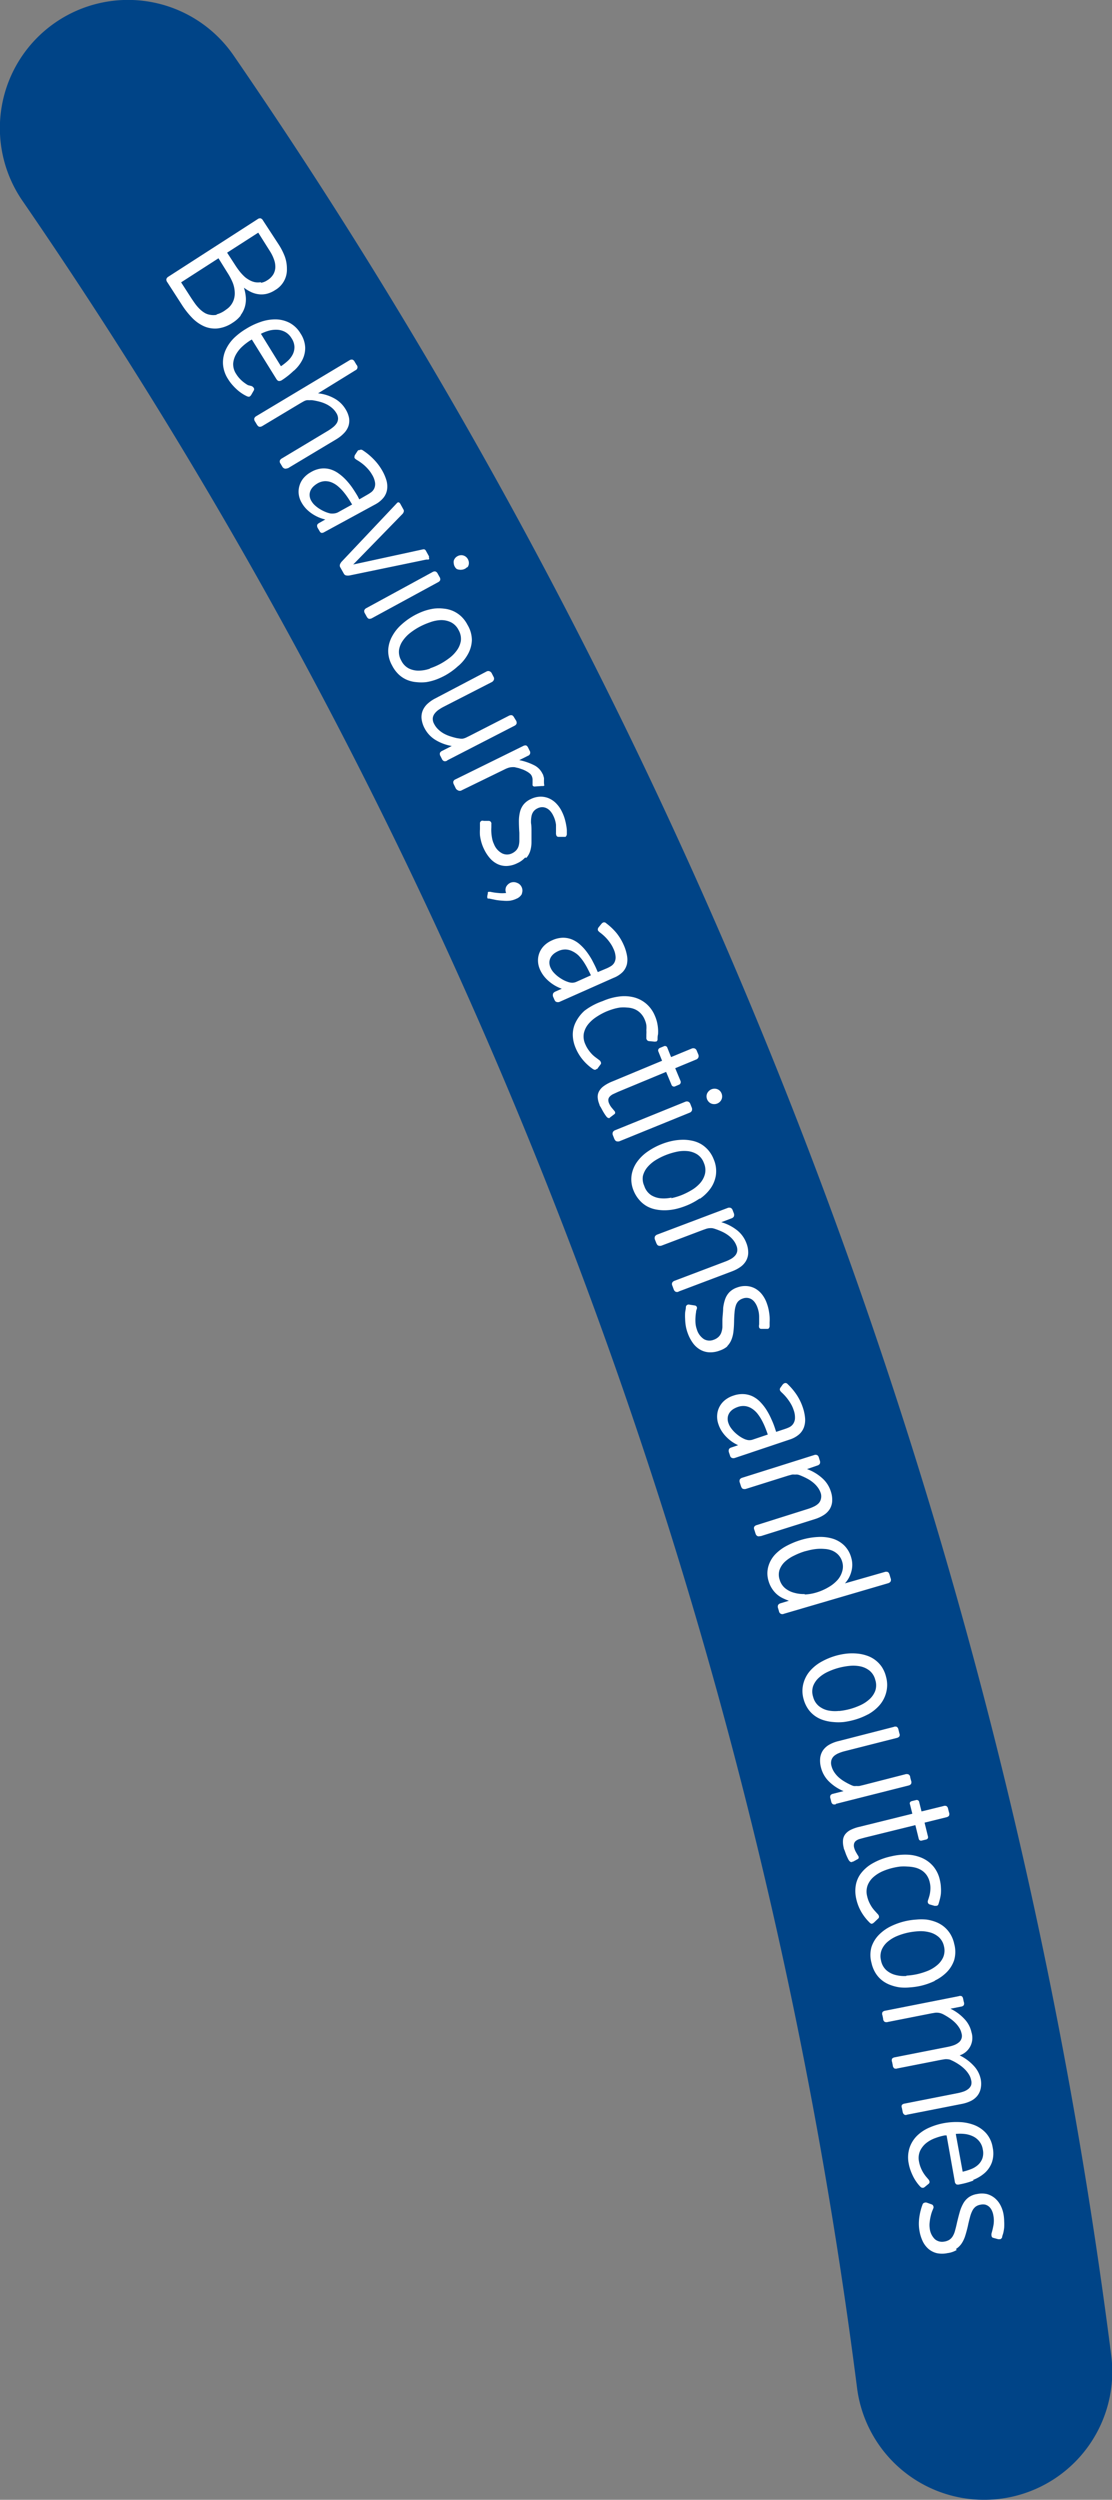 <svg xmlns="http://www.w3.org/2000/svg" viewBox="0 0 121.08 272.07"><rect x="0" y="0" width="121.08" height="272.07" fill="#808080" stroke="none"/><defs><style>.cls-1{fill:#004487;}.cls-2{fill:#fff;}</style></defs><title>text-bar3</title><g id="Layer_2" data-name="Layer 2"><g id="Layer_2-2" data-name="Layer 2"><path class="cls-1" d="M107.13,272.07a13.94,13.94,0,0,1-13.81-12.18,540.84,540.84,0,0,0-90.85-238A13.93,13.93,0,1,1,25.41,6,568.81,568.81,0,0,1,121,256.38a13.95,13.95,0,0,1-13.84,15.69Z"/><path class="cls-2" d="M104.09,244.77a2.1,2.1,0,0,0,.63-.62,3.31,3.31,0,0,0,.39-.85q.15-.48.27-1c.08-.38.16-.71.24-1a3.26,3.26,0,0,1,.26-.7,1.28,1.28,0,0,1,.36-.44,1.21,1.21,0,0,1,.53-.21,1.13,1.13,0,0,1,.53,0,1.07,1.07,0,0,1,.42.24,1.33,1.33,0,0,1,.29.42,2.13,2.13,0,0,1,.16.55,3,3,0,0,1,0,1.05q-.09.47-.2.84a.69.69,0,0,0,0,.32.23.23,0,0,0,.18.19l.55.15.11,0h.09a.26.26,0,0,0,.12-.07.38.38,0,0,0,.1-.15c0-.12.07-.27.12-.45a5.07,5.07,0,0,0,.1-.59,6.51,6.51,0,0,0,0-.69,4.84,4.84,0,0,0-.07-.76,3.41,3.41,0,0,0-.34-1,2.53,2.53,0,0,0-.62-.77,2.25,2.25,0,0,0-.86-.44,2.5,2.5,0,0,0-1.06,0,2.13,2.13,0,0,0-.89.34,2.1,2.1,0,0,0-.6.66,4.28,4.28,0,0,0-.41,1q-.16.56-.32,1.26c-.06.29-.13.54-.19.76a2.23,2.23,0,0,1-.24.57,1.23,1.23,0,0,1-.37.39,1.47,1.47,0,0,1-.57.2,1.21,1.21,0,0,1-1-.26,1.92,1.92,0,0,1-.57-1.2,2.51,2.51,0,0,1,0-.68,5,5,0,0,1,.11-.64,4.1,4.1,0,0,1,.15-.51l.13-.32a.33.33,0,0,0,0-.27.29.29,0,0,0-.2-.18l-.5-.18a.38.38,0,0,0-.24,0,.3.3,0,0,0-.24.24q-.1.25-.18.56a5.92,5.92,0,0,0-.14.66,5.52,5.52,0,0,0-.07.75,4.41,4.41,0,0,0,.06.81,4.31,4.31,0,0,0,.34,1.14,2.58,2.58,0,0,0,.62.85,2.19,2.19,0,0,0,.91.48,2.81,2.81,0,0,0,1.19,0,2.53,2.53,0,0,0,1-.34m-.1-12.63a4.45,4.45,0,0,1,.94,0,2.86,2.86,0,0,1,.89.24,2,2,0,0,1,.71.54,1.86,1.86,0,0,1,.4.9,1.81,1.81,0,0,1-.05,1,1.77,1.77,0,0,1-.47.69,2.43,2.43,0,0,1-.76.46,6.18,6.18,0,0,1-.91.28Zm1.89,5a4.07,4.07,0,0,0,1.26-.75,2.87,2.87,0,0,0,.78-1.15,3,3,0,0,0,.09-1.61,3.06,3.06,0,0,0-.71-1.56,3.4,3.4,0,0,0-1.28-.89,4.92,4.92,0,0,0-1.61-.33,7.62,7.62,0,0,0-1.69.11,7.18,7.18,0,0,0-1.61.49,4.4,4.4,0,0,0-1.33.88,3.35,3.35,0,0,0-.82,1.31,3.42,3.42,0,0,0-.09,1.75,4.44,4.44,0,0,0,.2.73,6.4,6.4,0,0,0,.29.67,4.67,4.67,0,0,0,.35.58,4.31,4.31,0,0,0,.37.46c.12.13.21.18.29.17l.1,0,.11-.06.44-.36a.26.26,0,0,0,.11-.26.57.57,0,0,0-.15-.27l-.24-.28a4.3,4.3,0,0,1-.29-.41,3.57,3.57,0,0,1-.27-.54,3.22,3.22,0,0,1-.19-.65,1.93,1.93,0,0,1,.12-1.2,2.43,2.43,0,0,1,.68-.85,3.5,3.5,0,0,1,1-.54,6.1,6.1,0,0,1,1-.28l.2,0,.89,5a.42.42,0,0,0,.18.33.54.54,0,0,0,.34,0,8.47,8.47,0,0,0,1.52-.42m-7.42-7.13,6.11-1.2a4,4,0,0,0,1-.32,2.11,2.11,0,0,0,.71-.55,1.87,1.87,0,0,0,.38-.8,2.59,2.59,0,0,0,0-1.06,3,3,0,0,0-.74-1.41,5.09,5.09,0,0,0-1.55-1.15,2,2,0,0,0,1.29-2.51,3,3,0,0,0-.74-1.42,5.07,5.07,0,0,0-1.55-1.15l1.17-.23a.45.45,0,0,0,.28-.15.46.46,0,0,0,0-.37l-.07-.33a.43.43,0,0,0-.15-.28.45.45,0,0,0-.34,0l-8,1.58a.48.48,0,0,0-.29.15.44.44,0,0,0,0,.37l.07.35c0,.19.1.3.19.35a.54.54,0,0,0,.34,0l4.71-.93.42-.07a1.43,1.43,0,0,1,.33,0,1.47,1.47,0,0,1,.29.06,1.89,1.89,0,0,1,.32.14,6.8,6.8,0,0,1,.67.41,4.2,4.2,0,0,1,.58.48,3.15,3.15,0,0,1,.44.55,1.84,1.84,0,0,1,.25.62.91.91,0,0,1-.34,1,1.88,1.88,0,0,1-.52.28,4.6,4.6,0,0,1-.67.18l-5.74,1.13a.51.51,0,0,0-.29.14.45.45,0,0,0,0,.38l.07.36a.45.45,0,0,0,.17.33.49.49,0,0,0,.33,0l4.73-.93.42-.07a1.63,1.63,0,0,1,.33,0,1.19,1.19,0,0,1,.29.06l.32.15a6.07,6.07,0,0,1,.67.4,4.19,4.19,0,0,1,.58.48,3.07,3.07,0,0,1,.44.55,1.82,1.82,0,0,1,.25.62,1,1,0,0,1,0,.57,1,1,0,0,1-.31.41,1.8,1.8,0,0,1-.52.28,4.74,4.74,0,0,1-.68.18l-5.74,1.13a.48.48,0,0,0-.29.15.37.37,0,0,0,0,.31l.09.45a.46.46,0,0,0,.15.27.38.38,0,0,0,.33.05m-.08-15.12a3.75,3.75,0,0,1-1.18-.11,2.4,2.4,0,0,1-1-.52,1.9,1.9,0,0,1-.58-1.06,1.87,1.87,0,0,1,.08-1.18,2.37,2.37,0,0,1,.67-.88,3.86,3.86,0,0,1,1-.6,7.16,7.16,0,0,1,1.14-.36,7.59,7.59,0,0,1,1.19-.16,3.81,3.81,0,0,1,1.19.11,2.42,2.42,0,0,1,1,.51,1.87,1.87,0,0,1,.58,1,1.9,1.9,0,0,1-.08,1.21,2.4,2.4,0,0,1-.68.88,3.86,3.86,0,0,1-1,.6,7.67,7.67,0,0,1-1.15.36,7.4,7.4,0,0,1-1.17.16m3.07.55a4.68,4.68,0,0,0,1.32-.93,3.39,3.39,0,0,0,.81-1.33,3.26,3.26,0,0,0,0-1.74,3.41,3.41,0,0,0-.43-1.09,3.19,3.19,0,0,0-.69-.79,3.25,3.25,0,0,0-.89-.51,4.5,4.5,0,0,0-1-.26,6.05,6.05,0,0,0-1.12,0,7.34,7.34,0,0,0-2.75.72,4.7,4.7,0,0,0-1.33.95,3.41,3.41,0,0,0-.8,1.32,3.2,3.2,0,0,0,0,1.71,3.56,3.56,0,0,0,.45,1.13,3.06,3.06,0,0,0,.72.8,3.31,3.31,0,0,0,.92.5,4.8,4.8,0,0,0,1,.25,5.79,5.79,0,0,0,1.11,0,7.83,7.83,0,0,0,1.12-.16,7.27,7.27,0,0,0,1.58-.55m-6.66-6.33a.4.4,0,0,0,.12-.1l.39-.37a.24.24,0,0,0,.07-.2.44.44,0,0,0-.13-.26l-.3-.33a3.59,3.59,0,0,1-.33-.41,4.1,4.1,0,0,1-.3-.53,3.23,3.23,0,0,1-.23-.68,2,2,0,0,1,.06-1.21,2.35,2.35,0,0,1,.65-.9,3.89,3.89,0,0,1,1-.62,6.86,6.86,0,0,1,1.14-.37,7.28,7.28,0,0,1,.74-.13,5.34,5.34,0,0,1,.8,0,4,4,0,0,1,.79.1,2.41,2.41,0,0,1,.72.29,2,2,0,0,1,.57.53,2.19,2.19,0,0,1,.35.82,2.5,2.5,0,0,1,.07.62,3.43,3.43,0,0,1-.05.54,3.39,3.39,0,0,1-.11.45l-.11.34a.36.36,0,0,0,0,.26.31.31,0,0,0,.18.17l.52.15a.31.31,0,0,0,.15,0l.11,0a.26.26,0,0,0,.11-.06.26.26,0,0,0,.08-.14q.08-.25.15-.53a4,4,0,0,0,.11-.6,4.7,4.7,0,0,0,0-.68,4.14,4.14,0,0,0-.11-.78,3.47,3.47,0,0,0-.69-1.47,3.37,3.37,0,0,0-1.2-.92,4.34,4.34,0,0,0-1.57-.38,6.42,6.42,0,0,0-1.81.17,7.1,7.1,0,0,0-2.11.8,4.14,4.14,0,0,0-1.26,1.12,3,3,0,0,0-.53,1.32,3.8,3.8,0,0,0,.06,1.38,5,5,0,0,0,.59,1.5,5.48,5.48,0,0,0,.84,1.07c.11.12.21.17.29.15l.14-.06m-2.27-6.7.08,0,.49-.27a.18.18,0,0,0,.11-.16.29.29,0,0,0-.06-.2c-.08-.12-.16-.26-.25-.42a2,2,0,0,1-.19-.48.84.84,0,0,1,0-.44.59.59,0,0,1,.2-.29,1.24,1.24,0,0,1,.4-.2l.55-.15,5.52-1.36.36,1.46a.31.31,0,0,0,.14.21.31.31,0,0,0,.24,0l.42-.1a.3.3,0,0,0,.2-.14.34.34,0,0,0,0-.24l-.36-1.46,2.39-.59a.46.46,0,0,0,.27-.16.45.45,0,0,0,0-.37l-.1-.4a.43.43,0,0,0-.17-.28.45.45,0,0,0-.35,0l-2.37.58-.25-1a.27.27,0,0,0-.37-.23l-.41.1a.37.37,0,0,0-.22.13.29.29,0,0,0,0,.25l.25,1-5.74,1.42a4.16,4.16,0,0,0-1,.35,1.7,1.7,0,0,0-.58.48,1.23,1.23,0,0,0-.23.63,2.38,2.38,0,0,0,.07.78c0,.11.06.22.11.35l.14.39c.05.13.11.26.17.39s.11.23.17.31.17.18.25.16l.09,0M91,196.33l7.92-2a.49.49,0,0,0,.28-.17.44.44,0,0,0,0-.37l-.09-.34c0-.19-.12-.3-.21-.34a.54.54,0,0,0-.34,0L94,194.28l-.43.1a1.64,1.64,0,0,1-.33,0,1.11,1.11,0,0,1-.3,0,2.15,2.15,0,0,1-.33-.13,7.27,7.27,0,0,1-.69-.37,4,4,0,0,1-.61-.45,3,3,0,0,1-.48-.56,2.2,2.2,0,0,1-.3-.69,1.15,1.15,0,0,1,0-.62,1,1,0,0,1,.28-.44,1.85,1.85,0,0,1,.51-.31,4.44,4.44,0,0,1,.66-.22l5.67-1.44a.49.49,0,0,0,.28-.17.37.37,0,0,0,0-.32l-.11-.45a.46.46,0,0,0-.16-.26.39.39,0,0,0-.34,0l-6,1.54a3.86,3.86,0,0,0-1,.38,2.12,2.12,0,0,0-.68.59,1.85,1.85,0,0,0-.33.84,2.86,2.86,0,0,0,.09,1.1,3.23,3.23,0,0,0,.84,1.47,5,5,0,0,0,1.61,1.07l-1.15.29a.45.45,0,0,0-.27.16.46.46,0,0,0,0,.37l.08.33a.43.43,0,0,0,.17.27.44.44,0,0,0,.34,0m.33-10.15a3.81,3.81,0,0,1-1.18-.05,2.41,2.41,0,0,1-1-.47,1.9,1.9,0,0,1-.63-1,1.86,1.86,0,0,1,0-1.19,2.37,2.37,0,0,1,.63-.91,3.87,3.87,0,0,1,1-.65,7.13,7.13,0,0,1,1.12-.41,7.49,7.49,0,0,1,1.19-.22,3.84,3.84,0,0,1,1.19.05,2.41,2.41,0,0,1,1,.46,1.87,1.87,0,0,1,.63,1,1.9,1.9,0,0,1,0,1.21,2.4,2.4,0,0,1-.64.92,3.86,3.86,0,0,1-1,.65,7.67,7.67,0,0,1-1.13.41,7.48,7.48,0,0,1-1.16.21m3.09.4a4.66,4.66,0,0,0,1.28-1,3.4,3.4,0,0,0,.74-1.37,3.25,3.25,0,0,0,0-1.74A3.42,3.42,0,0,0,96,181.4a3.18,3.18,0,0,0-1.65-1.22,4.48,4.48,0,0,0-1-.21,6,6,0,0,0-1.12,0,7.45,7.45,0,0,0-1.13.21,7.36,7.36,0,0,0-1.59.64,4.66,4.66,0,0,0-1.28,1,3.41,3.41,0,0,0-.74,1.36,3.2,3.2,0,0,0,0,1.71,3.54,3.54,0,0,0,.5,1.11,3.06,3.06,0,0,0,.75.76,3.32,3.32,0,0,0,.94.46,4.75,4.75,0,0,0,1.06.2,5.68,5.68,0,0,0,1.11,0,7.91,7.91,0,0,0,1.11-.22,7.24,7.24,0,0,0,1.56-.62m-6.87-13.09a3.74,3.74,0,0,1-1.18-.14,2.55,2.55,0,0,1-1-.51,1.87,1.87,0,0,1-.58-.92,1.69,1.69,0,0,1,0-1.09,2.26,2.26,0,0,1,.59-.87,4.07,4.07,0,0,1,1-.66,7.26,7.26,0,0,1,1.15-.46l.56-.14a6.42,6.42,0,0,1,.75-.12,4.88,4.88,0,0,1,.83,0,2.6,2.6,0,0,1,.81.17,2,2,0,0,1,.68.45,1.85,1.85,0,0,1,.45.8,1.78,1.78,0,0,1,0,1,2.39,2.39,0,0,1-.49.93,3.91,3.91,0,0,1-1,.81,5.82,5.82,0,0,1-1.39.6,5,5,0,0,1-1.24.2m9.09-1.22a.5.5,0,0,0,.29-.19.44.44,0,0,0,0-.37l-.1-.34c-.05-.18-.12-.29-.21-.33a.48.48,0,0,0-.33,0L92,172.33a3.31,3.31,0,0,0,.4-.55,3,3,0,0,0,.28-.67,2.88,2.88,0,0,0,.12-.76,2.77,2.77,0,0,0-.12-.84,2.94,2.94,0,0,0-.77-1.32,3.12,3.12,0,0,0-1.25-.73,4.69,4.69,0,0,0-1.61-.18,7.71,7.71,0,0,0-1.83.32,8.72,8.72,0,0,0-1.5.61,4.87,4.87,0,0,0-1.28.93,3.17,3.17,0,0,0-.76,1.28,2.79,2.79,0,0,0,0,1.64,3.13,3.13,0,0,0,.38.84,3,3,0,0,0,.52.61,2.8,2.8,0,0,0,.63.42,6.69,6.69,0,0,0,.69.29l-.89.27a.49.49,0,0,0-.28.18.48.48,0,0,0,0,.39l.09.31a.37.37,0,0,0,.53.27Zm-13.88-5.12,5.94-1.87a3.93,3.93,0,0,0,.94-.43,2.11,2.11,0,0,0,.65-.63,1.87,1.87,0,0,0,.28-.85,2.82,2.82,0,0,0-.15-1.11,3.21,3.21,0,0,0-.92-1.42,5,5,0,0,0-1.67-1L89,159.5a.45.45,0,0,0,.26-.18.46.46,0,0,0,0-.37l-.1-.32a.43.43,0,0,0-.18-.26.45.45,0,0,0-.35,0l-7.8,2.46a.48.48,0,0,0-.27.18.44.44,0,0,0,0,.37l.11.34c.06.18.13.29.23.32a.54.54,0,0,0,.34,0l4.58-1.44.41-.11a1.43,1.43,0,0,1,.33,0,1.5,1.5,0,0,1,.3,0,1.91,1.91,0,0,1,.33.11,7.38,7.38,0,0,1,.71.33,3.79,3.79,0,0,1,.63.42,2.9,2.9,0,0,1,.51.53,2.2,2.2,0,0,1,.34.67,1.16,1.16,0,0,1,0,.61,1,1,0,0,1-.25.46,1.79,1.79,0,0,1-.49.34,4.75,4.75,0,0,1-.65.26l-5.58,1.76a.49.49,0,0,0-.28.18.37.37,0,0,0,0,.32l.14.44a.46.46,0,0,0,.18.25.38.38,0,0,0,.34,0M82,156.67a1.17,1.17,0,0,1-.52.07,1.63,1.63,0,0,1-.44-.13,3.2,3.2,0,0,1-.5-.28,4.2,4.2,0,0,1-.51-.41,3.52,3.52,0,0,1-.43-.49,1.94,1.94,0,0,1-.28-.53,1.33,1.33,0,0,1-.06-.75,1.22,1.22,0,0,1,.27-.52,1.52,1.52,0,0,1,.42-.33,2.64,2.64,0,0,1,.38-.17,1.77,1.77,0,0,1,.85-.09,1.79,1.79,0,0,1,.71.28,2.54,2.54,0,0,1,.59.54,5,5,0,0,1,.47.72,7.72,7.72,0,0,1,.37.79c.11.27.2.52.28.76Zm4,0a2.89,2.89,0,0,0,1-.55,1.89,1.89,0,0,0,.54-.79,2.4,2.4,0,0,0,.12-1,4.94,4.94,0,0,0-.25-1.16,5.88,5.88,0,0,0-.65-1.34,6.73,6.73,0,0,0-1-1.19.3.3,0,0,0-.31-.11l-.11.05-.11.1L85,151a.33.33,0,0,0-.08.15.28.28,0,0,0,0,.14.41.41,0,0,0,.07.13l.1.11q.19.17.38.38a4.78,4.78,0,0,1,.37.46,4.83,4.83,0,0,1,.33.52,3.36,3.36,0,0,1,.24.56,2.33,2.33,0,0,1,.15.95,1.18,1.18,0,0,1-.21.59,1.09,1.09,0,0,1-.4.34,3.85,3.85,0,0,1-.44.18l-1,.33-.11-.34c-.11-.34-.24-.68-.39-1a7.73,7.73,0,0,0-.52-1,5.21,5.21,0,0,0-.65-.85A3,3,0,0,0,82,152a2.56,2.56,0,0,0-1-.27,2.93,2.93,0,0,0-1.16.17,2.84,2.84,0,0,0-.91.49,2.31,2.31,0,0,0-.59.72,2.26,2.26,0,0,0-.25.88,2.45,2.45,0,0,0,.13,1,3.32,3.32,0,0,0,.37.78,3.91,3.91,0,0,0,.53.65,4.26,4.26,0,0,0,.61.51,4.36,4.36,0,0,0,.64.36l-.71.24c-.16.05-.26.12-.29.21a.51.51,0,0,0,0,.33l.12.35a.36.36,0,0,0,.21.26.5.5,0,0,0,.31,0Zm-6.87-10.11a2.09,2.09,0,0,0,.5-.72,3.33,3.33,0,0,0,.23-.91q.06-.5.07-1.07t.05-1a3.22,3.22,0,0,1,.13-.74,1.26,1.26,0,0,1,.27-.49,1.22,1.22,0,0,1,.49-.3,1.14,1.14,0,0,1,.53-.07,1.08,1.08,0,0,1,.45.16,1.32,1.32,0,0,1,.36.36,2.13,2.13,0,0,1,.26.51,3,3,0,0,1,.19,1q0,.48,0,.86a.68.68,0,0,0,0,.33.23.23,0,0,0,.21.15l.57,0h.11l.08,0a.27.27,0,0,0,.1-.09.39.39,0,0,0,.07-.17c0-.13,0-.28,0-.46a4.91,4.91,0,0,0,0-.6,6.3,6.3,0,0,0-.09-.68,4.67,4.67,0,0,0-.2-.74,3.38,3.38,0,0,0-.53-1,2.49,2.49,0,0,0-.75-.65,2.24,2.24,0,0,0-.93-.27,2.5,2.5,0,0,0-1.05.16,2.15,2.15,0,0,0-.82.5,2.09,2.09,0,0,0-.47.76,4.28,4.28,0,0,0-.22,1c0,.39-.07.82-.08,1.29q0,.44,0,.78a2.27,2.27,0,0,1-.13.6,1.23,1.23,0,0,1-.3.45,1.47,1.47,0,0,1-.53.31,1.21,1.21,0,0,1-1.05-.07,1.92,1.92,0,0,1-.78-1.08,2.54,2.54,0,0,1-.14-.67,4.86,4.86,0,0,1,0-.65,3.9,3.9,0,0,1,.06-.53c0-.15.05-.26.07-.33a.32.32,0,0,0,0-.27.29.29,0,0,0-.23-.14l-.52-.08a.37.37,0,0,0-.24,0,.3.3,0,0,0-.19.28c0,.18-.06.38-.08.59a5.74,5.74,0,0,0,0,.68,5.53,5.53,0,0,0,.07.75,4.46,4.46,0,0,0,.21.79,4.33,4.33,0,0,0,.55,1.06,2.56,2.56,0,0,0,.77.72,2.2,2.2,0,0,0,1,.31,2.83,2.83,0,0,0,1.17-.19,2.52,2.52,0,0,0,.89-.51m-5.38-5.91,5.82-2.2a3.94,3.94,0,0,0,.92-.48,2.11,2.11,0,0,0,.61-.66,1.87,1.87,0,0,0,.24-.86,2.82,2.82,0,0,0-.21-1.1,3.21,3.21,0,0,0-1-1.37,5,5,0,0,0-1.72-.88l1.11-.42a.45.45,0,0,0,.25-.19.47.47,0,0,0,0-.37l-.12-.31a.43.43,0,0,0-.2-.26.44.44,0,0,0-.35,0l-7.65,2.89a.49.49,0,0,0-.26.2.44.44,0,0,0,0,.37l.13.33c.07.18.15.28.24.31a.54.54,0,0,0,.34,0l4.49-1.7.4-.14a1.48,1.48,0,0,1,.33-.06,1.44,1.44,0,0,1,.3,0,1.87,1.87,0,0,1,.34.09,7.37,7.37,0,0,1,.73.29,3.9,3.9,0,0,1,.65.38,2.93,2.93,0,0,1,.54.5,2.22,2.22,0,0,1,.38.65,1.16,1.16,0,0,1,.08.61,1,1,0,0,1-.23.47,1.78,1.78,0,0,1-.47.37,4.57,4.57,0,0,1-.64.29l-5.47,2.07a.49.49,0,0,0-.26.2.37.37,0,0,0,0,.32l.16.43a.46.46,0,0,0,.19.24.39.39,0,0,0,.34,0m-.77-10.24a3.8,3.8,0,0,1-1.18.08,2.4,2.4,0,0,1-1.05-.35,1.9,1.9,0,0,1-.74-1A1.87,1.87,0,0,1,70,128a2.37,2.37,0,0,1,.52-1,3.86,3.86,0,0,1,.91-.76,7.13,7.13,0,0,1,1.07-.53,7.55,7.55,0,0,1,1.15-.35,3.83,3.83,0,0,1,1.19-.08,2.41,2.41,0,0,1,1.06.35,1.86,1.86,0,0,1,.74.94,1.91,1.91,0,0,1,.12,1.2,2.4,2.4,0,0,1-.53,1,3.87,3.87,0,0,1-.93.76,7.68,7.68,0,0,1-1.08.54,7.45,7.45,0,0,1-1.13.34m3.12.06a4.67,4.67,0,0,0,1.16-1.13,3.38,3.38,0,0,0,.58-1.44,3.25,3.25,0,0,0-.24-1.73,3.42,3.42,0,0,0-.6-1,3.21,3.21,0,0,0-.81-.67,3.28,3.28,0,0,0-1-.36,4.47,4.47,0,0,0-1.07-.09,6,6,0,0,0-1.11.14,7.28,7.28,0,0,0-1.1.34,7.38,7.38,0,0,0-1.51.81,4.67,4.67,0,0,0-1.16,1.14,3.41,3.41,0,0,0-.58,1.43,3.19,3.19,0,0,0,.23,1.7,3.52,3.52,0,0,0,.62,1,3.07,3.07,0,0,0,.83.68,3.32,3.32,0,0,0,1,.35,4.81,4.81,0,0,0,1.08.08,5.75,5.75,0,0,0,1.1-.15,7.76,7.76,0,0,0,1.07-.34,7.21,7.21,0,0,0,1.48-.79m-1.11-9.33a.45.45,0,0,0,.25-.2.46.46,0,0,0,0-.37l-.15-.38a.44.44,0,0,0-.21-.25.45.45,0,0,0-.34,0L67,123a.49.49,0,0,0-.26.2.44.44,0,0,0,0,.37l.13.33c.07.18.16.28.25.31a.54.54,0,0,0,.33,0Zm3.32-1.2a.8.8,0,0,0,.24-.58.88.88,0,0,0-.24-.6.8.8,0,0,0-.58-.24.85.85,0,0,0-.33.06.83.83,0,0,0-.28.18A.88.88,0,0,0,77,119a.77.77,0,0,0-.07.32.87.87,0,0,0,.25.61.78.78,0,0,0,.27.18.87.87,0,0,0,.32.06.88.88,0,0,0,.61-.25m-12,1.74.07-.06.45-.34a.18.18,0,0,0,.08-.17.3.3,0,0,0-.09-.19l-.31-.37a2,2,0,0,1-.26-.44.85.85,0,0,1-.08-.43.59.59,0,0,1,.16-.32,1.24,1.24,0,0,1,.36-.26l.52-.24,5.25-2.18.58,1.39a.29.29,0,0,0,.41.18l.4-.17a.29.29,0,0,0,.18-.17.33.33,0,0,0,0-.24l-.58-1.39,2.27-.94a.45.45,0,0,0,.24-.2.44.44,0,0,0,0-.37l-.16-.38a.43.43,0,0,0-.21-.25.45.45,0,0,0-.34,0l-2.25.93-.4-1a.27.27,0,0,0-.4-.17l-.39.16a.36.36,0,0,0-.19.16.29.29,0,0,0,0,.25l.4,1-5.46,2.27a4.16,4.16,0,0,0-.91.5,1.7,1.7,0,0,0-.5.57,1.25,1.25,0,0,0-.14.66,2.4,2.4,0,0,0,.19.76c0,.1.09.21.16.33l.2.37c.07.12.14.24.22.36a3.5,3.5,0,0,0,.21.29c.11.11.2.15.28.12l.08,0M65,116.36a.44.44,0,0,0,.1-.12l.32-.43a.23.23,0,0,0,0-.21.44.44,0,0,0-.18-.23l-.36-.27a3.33,3.33,0,0,1-.4-.34,3.87,3.87,0,0,1-.39-.47,3.2,3.2,0,0,1-.35-.62,2,2,0,0,1-.17-1.2,2.35,2.35,0,0,1,.48-1,3.89,3.89,0,0,1,.89-.79,6.82,6.82,0,0,1,1.06-.58,7.36,7.36,0,0,1,.71-.26,5.3,5.3,0,0,1,.78-.18,3.93,3.93,0,0,1,.79,0,2.4,2.4,0,0,1,.76.15,2,2,0,0,1,.66.42,2.18,2.18,0,0,1,.5.74,2.51,2.51,0,0,1,.18.6,3.35,3.35,0,0,1,0,.54,3.64,3.64,0,0,1,0,.46c0,.14,0,.26,0,.35a.36.36,0,0,0,.06.26.31.31,0,0,0,.21.13l.54.05a.3.3,0,0,0,.15,0l.11,0a.27.27,0,0,0,.1-.08.26.26,0,0,0,.05-.16c0-.18,0-.36.05-.55a4.11,4.11,0,0,0,0-.61,4.89,4.89,0,0,0-.1-.67,4.12,4.12,0,0,0-.25-.75,3.46,3.46,0,0,0-.95-1.31,3.38,3.38,0,0,0-1.35-.69,4.32,4.32,0,0,0-1.61-.08,6.34,6.34,0,0,0-1.75.49A7.07,7.07,0,0,0,63.65,110a4.16,4.16,0,0,0-1,1.33,3,3,0,0,0-.28,1.39,3.8,3.8,0,0,0,.31,1.34,5,5,0,0,0,.85,1.37,5.46,5.46,0,0,0,1,.9c.13.09.24.12.32.09l.12-.08m-2.17-9.5a1.18,1.18,0,0,1-.51.12,1.64,1.64,0,0,1-.45-.09,3.24,3.24,0,0,1-.53-.23,4.34,4.34,0,0,1-.54-.35,3.55,3.55,0,0,1-.48-.44,1.91,1.91,0,0,1-.33-.5,1.31,1.31,0,0,1-.13-.74,1.22,1.22,0,0,1,.22-.54,1.53,1.53,0,0,1,.38-.36,2.7,2.7,0,0,1,.36-.2,1.77,1.77,0,0,1,.83-.17,1.81,1.81,0,0,1,.74.21A2.52,2.52,0,0,1,63,104a5,5,0,0,1,.54.67,7.79,7.79,0,0,1,.44.75q.2.38.36.73Zm4-.41a2.89,2.89,0,0,0,1-.64,1.89,1.89,0,0,0,.46-.84,2.4,2.4,0,0,0,0-1,4.9,4.9,0,0,0-.36-1.13,5.81,5.81,0,0,0-.77-1.27A6.68,6.68,0,0,0,66,100.48a.3.3,0,0,0-.32-.08l-.11.06-.1.11-.3.37a.34.34,0,0,0-.07.16.27.27,0,0,0,0,.14.43.43,0,0,0,.09.13l.11.1a5.32,5.32,0,0,1,.42.34,4.68,4.68,0,0,1,.41.42,4.82,4.82,0,0,1,.37.49,3.38,3.38,0,0,1,.29.53,2.32,2.32,0,0,1,.24.93,1.18,1.18,0,0,1-.15.61,1.09,1.09,0,0,1-.37.37,4,4,0,0,1-.42.22l-1,.42-.14-.32c-.14-.33-.31-.65-.49-1a7.8,7.8,0,0,0-.61-.93,5.19,5.19,0,0,0-.73-.78,3,3,0,0,0-.86-.53,2.56,2.56,0,0,0-1-.18,2.94,2.94,0,0,0-1.14.28,2.81,2.81,0,0,0-.86.57,2.3,2.3,0,0,0-.52.78,2.25,2.25,0,0,0-.16.9,2.46,2.46,0,0,0,.22.94,3.41,3.41,0,0,0,.45.74,4,4,0,0,0,.59.59,4.31,4.31,0,0,0,.66.45,4.35,4.35,0,0,0,.67.3l-.68.3c-.15.07-.24.15-.27.24a.5.5,0,0,0,0,.32l.15.34c.06.14.14.22.23.24a.5.5,0,0,0,.3,0Zm-10-9.13a.88.88,0,0,0,0-.75.87.87,0,0,0-.52-.47.91.91,0,0,0-.71,0,1,1,0,0,0-.46.44.84.84,0,0,0,0,.67,3.69,3.69,0,0,1-.86,0,6.1,6.1,0,0,1-.87-.13h-.19l-.07.05a.24.24,0,0,0,0,.11l-.06.29a.35.35,0,0,0,0,.14l0,.08a.15.15,0,0,0,.08.07l.14,0,.73.15a6.21,6.21,0,0,0,.76.08,3.9,3.9,0,0,0,.75,0,2.53,2.53,0,0,0,.72-.22,1.18,1.18,0,0,0,.62-.58m.46-3.87a2.09,2.09,0,0,0,.42-.77,3.32,3.32,0,0,0,.13-.93q0-.5,0-1.07c0-.39,0-.73-.05-1a3.24,3.24,0,0,1,.05-.75,1.27,1.27,0,0,1,.22-.52,1.21,1.21,0,0,1,.45-.35,1.14,1.14,0,0,1,.52-.12,1.09,1.09,0,0,1,.47.12,1.33,1.33,0,0,1,.4.32,2.13,2.13,0,0,1,.31.48,3,3,0,0,1,.3,1q0,.48,0,.86a.68.68,0,0,0,.05.32.23.23,0,0,0,.22.13h.68l.08,0a.27.27,0,0,0,.09-.1.4.4,0,0,0,.06-.18q0-.19,0-.46a5,5,0,0,0-.08-.59,6.65,6.65,0,0,0-.16-.67,4.76,4.76,0,0,0-.28-.71,3.38,3.38,0,0,0-.62-.91,2.5,2.5,0,0,0-.81-.57,2.26,2.26,0,0,0-1-.18,2.52,2.52,0,0,0-1,.27,2.14,2.14,0,0,0-.76.58,2.1,2.1,0,0,0-.39.8,4.24,4.24,0,0,0-.12,1q0,.58.05,1.29c0,.29,0,.55,0,.78a2.27,2.27,0,0,1-.07.61,1.24,1.24,0,0,1-.25.48,1.48,1.48,0,0,1-.49.36,1.21,1.21,0,0,1-1.06,0,1.91,1.91,0,0,1-.89-1,2.52,2.52,0,0,1-.21-.65,4.79,4.79,0,0,1-.08-.64,3.93,3.93,0,0,1,0-.54c0-.15,0-.27,0-.34a.32.32,0,0,0-.06-.26.29.29,0,0,0-.25-.11l-.53,0a.38.38,0,0,0-.24,0,.3.3,0,0,0-.16.3c0,.18,0,.38,0,.59a5.64,5.64,0,0,0,0,.68,5.48,5.48,0,0,0,.15.74,4.45,4.45,0,0,0,.29.76,4.34,4.34,0,0,0,.65,1,2.59,2.59,0,0,0,.84.64,2.21,2.21,0,0,0,1,.2,2.82,2.82,0,0,0,1.15-.31,2.52,2.52,0,0,0,.83-.6m2.06-8a.32.32,0,0,0,0-.16c0-.1,0-.18,0-.26a1.78,1.78,0,0,0,0-.24,1.62,1.62,0,0,0-.07-.25c0-.08-.07-.18-.12-.28a2,2,0,0,0-.91-.88,6.35,6.35,0,0,0-1.59-.54l.94-.47a.36.36,0,0,0,.19-.55l-.17-.35c-.07-.14-.15-.21-.23-.23a.53.53,0,0,0-.32.07l-7.35,3.62a.39.39,0,0,0-.24.24.48.48,0,0,0,.06.32l.18.37a.48.48,0,0,0,.23.25A.42.42,0,0,0,50.3,86L55,83.71a2.6,2.6,0,0,1,.37-.15,1.34,1.34,0,0,1,.33-.06,1.55,1.55,0,0,1,.35,0l.43.1.44.15a3.65,3.65,0,0,1,.42.2,2.16,2.16,0,0,1,.34.23.75.75,0,0,1,.2.24,1,1,0,0,1,.11.4c0,.13,0,.27,0,.43a.55.55,0,0,0,0,.12.35.35,0,0,0,0,.11.24.24,0,0,0,.26.12l.72-.05.11,0,.1,0a.25.25,0,0,0,.1-.09M48.69,82.76,56,79a.49.49,0,0,0,.24-.22.44.44,0,0,0-.06-.37L56,78.12c-.09-.17-.18-.26-.28-.28a.54.54,0,0,0-.33.07L51.11,80.1l-.39.19a1.69,1.69,0,0,1-.31.1,1.21,1.21,0,0,1-.3,0l-.35-.05a7.69,7.69,0,0,1-.76-.21,4,4,0,0,1-.69-.3,2.93,2.93,0,0,1-.59-.44,2.22,2.22,0,0,1-.45-.6,1.15,1.15,0,0,1-.15-.6,1,1,0,0,1,.18-.49,1.83,1.83,0,0,1,.42-.42,4.56,4.56,0,0,1,.59-.36l5.21-2.67a.48.48,0,0,0,.24-.23.37.37,0,0,0,0-.32l-.21-.41a.46.46,0,0,0-.22-.22.39.39,0,0,0-.33,0L47.42,76a3.84,3.84,0,0,0-.85.58,2.11,2.11,0,0,0-.53.73,1.85,1.85,0,0,0-.14.89,2.87,2.87,0,0,0,.33,1.06,3.22,3.22,0,0,0,1.15,1.25,5,5,0,0,0,1.81.68l-1.06.54a.45.45,0,0,0-.23.22.46.46,0,0,0,.07.36l.15.3a.43.43,0,0,0,.23.23.45.45,0,0,0,.34-.06m-1.9-10a3.78,3.78,0,0,1-1.17.21,2.4,2.4,0,0,1-1.09-.23,1.9,1.9,0,0,1-.84-.87,1.86,1.86,0,0,1-.24-1.16,2.38,2.38,0,0,1,.41-1,3.85,3.85,0,0,1,.82-.86,7.13,7.13,0,0,1,1-.65,7.64,7.64,0,0,1,1.11-.48A3.86,3.86,0,0,1,48,67.49a2.42,2.42,0,0,1,1.09.23,1.87,1.87,0,0,1,.84.85,1.9,1.9,0,0,1,.25,1.18,2.4,2.4,0,0,1-.41,1,3.86,3.86,0,0,1-.83.86,7.66,7.66,0,0,1-1,.65,7.47,7.47,0,0,1-1.09.47m3.11-.3a4.68,4.68,0,0,0,1-1.25,3.4,3.4,0,0,0,.42-1.5A3.27,3.27,0,0,0,50.9,68a3.41,3.41,0,0,0-.71-.94,3.24,3.24,0,0,0-.88-.57,3.29,3.29,0,0,0-1-.25,4.52,4.52,0,0,0-1.07,0,6,6,0,0,0-1.09.27A7.34,7.34,0,0,0,43.69,68a4.68,4.68,0,0,0-1,1.27,3.42,3.42,0,0,0-.42,1.49,3.2,3.2,0,0,0,.42,1.66,3.55,3.55,0,0,0,.74,1,3,3,0,0,0,.9.58,3.3,3.3,0,0,0,1,.24,4.75,4.75,0,0,0,1.08,0,5.81,5.81,0,0,0,1.08-.28,7.94,7.94,0,0,0,1-.46,7.27,7.27,0,0,0,1.38-1m-2.16-9.14a.45.45,0,0,0,.22-.22.46.46,0,0,0-.08-.36l-.2-.36a.43.43,0,0,0-.23-.22.44.44,0,0,0-.34.07l-7.18,3.91a.48.48,0,0,0-.23.23.44.44,0,0,0,.07.36l.17.31c.09.17.19.26.28.27a.54.54,0,0,0,.33-.08Zm3.16-1.57a.8.8,0,0,0,.18-.6.87.87,0,0,0-.1-.32.85.85,0,0,0-.21-.26.8.8,0,0,0-.6-.18.85.85,0,0,0-.32.1.84.84,0,0,0-.26.21.87.87,0,0,0-.15.28.78.78,0,0,0,0,.32.85.85,0,0,0,.1.32.82.82,0,0,0,.21.26A.76.76,0,0,0,50,62a.88.88,0,0,0,.32,0,.88.88,0,0,0,.58-.32M46.7,60.7a.27.27,0,0,0,0-.17l-.3-.54a.43.43,0,0,0-.16-.19.41.41,0,0,0-.23,0l-7.55,1.64,5.36-5.5a.53.53,0,0,0,.13-.21.32.32,0,0,0,0-.24l-.37-.67a.35.35,0,0,0-.13-.13.15.15,0,0,0-.15,0l-.07.05-.06.07-5.94,6.29a1,1,0,0,0-.2.3.37.37,0,0,0,0,.31l.4.71a.38.38,0,0,0,.26.21,1.09,1.09,0,0,0,.38,0l8.35-1.73.13,0,.11,0a.16.16,0,0,0,.08-.12m-9.85-5.07a1.17,1.17,0,0,1-.49.17,1.63,1.63,0,0,1-.45,0,3.18,3.18,0,0,1-.55-.18,4.11,4.11,0,0,1-.58-.3,3.5,3.5,0,0,1-.52-.39,1.93,1.93,0,0,1-.38-.46,1.31,1.31,0,0,1-.21-.72,1.22,1.22,0,0,1,.16-.56,1.51,1.51,0,0,1,.34-.4,2.67,2.67,0,0,1,.33-.24,1.78,1.78,0,0,1,.81-.26,1.81,1.81,0,0,1,.75.13,2.54,2.54,0,0,1,.68.41,5,5,0,0,1,.61.61,7.89,7.89,0,0,1,.52.7c.16.24.3.47.43.69Zm4-.83a2.89,2.89,0,0,0,.89-.74,1.9,1.9,0,0,0,.37-.88,2.39,2.39,0,0,0-.08-1,5,5,0,0,0-.48-1.09,5.87,5.87,0,0,0-.9-1.18,6.66,6.66,0,0,0-1.22-1,.3.3,0,0,0-.33,0L39,49l-.09.12-.26.4a.35.35,0,0,0-.05.17.27.27,0,0,0,0,.14.42.42,0,0,0,.1.12l.12.09a5.23,5.23,0,0,1,.45.29,4.77,4.77,0,0,1,.46.37,4.94,4.94,0,0,1,.42.44,3.39,3.39,0,0,1,.35.5,2.33,2.33,0,0,1,.34.9,1.17,1.17,0,0,1-.09.62,1.09,1.09,0,0,1-.33.41,3.8,3.8,0,0,1-.4.26l-.9.52L38.94,54q-.27-.46-.59-.93a7.68,7.68,0,0,0-.7-.86,5.25,5.25,0,0,0-.81-.7,3,3,0,0,0-.91-.44,2.54,2.54,0,0,0-1-.07,2.92,2.92,0,0,0-1.1.4,2.81,2.81,0,0,0-.8.66,2.29,2.29,0,0,0-.43.83,2.24,2.24,0,0,0-.07.91,2.43,2.43,0,0,0,.32.92,3.35,3.35,0,0,0,.52.69,4,4,0,0,0,.65.53,4.37,4.37,0,0,0,1.4.6l-.65.37c-.15.08-.23.17-.24.26a.5.5,0,0,0,.08.32l.19.32A.36.36,0,0,0,35,58a.49.49,0,0,0,.3-.08ZM31.29,51l5.34-3.2a3.87,3.87,0,0,0,.81-.64,2.11,2.11,0,0,0,.49-.76,1.86,1.86,0,0,0,.08-.89,2.81,2.81,0,0,0-.4-1,3.23,3.23,0,0,0-1.21-1.15,4.56,4.56,0,0,0-1.77-.55L38.7,40.3a.36.36,0,0,0,.12-.59l-.21-.35a.43.43,0,0,0-.24-.22.45.45,0,0,0-.33.08L27.91,45.29a.49.49,0,0,0-.22.24.44.44,0,0,0,.09.36l.18.3c.1.17.2.25.3.26a.54.54,0,0,0,.32-.09l4.12-2.47.37-.21a1.49,1.49,0,0,1,.31-.12,1.52,1.52,0,0,1,.3,0,2,2,0,0,1,.35,0,7.4,7.4,0,0,1,.77.16,4,4,0,0,1,.71.26,3,3,0,0,1,.62.4,2.23,2.23,0,0,1,.49.57,1.17,1.17,0,0,1,.19.59,1,1,0,0,1-.14.51,1.77,1.77,0,0,1-.4.44,4.66,4.66,0,0,1-.57.4l-5,3a.49.49,0,0,0-.23.24.36.36,0,0,0,.06.31l.24.4A.45.45,0,0,0,31,51a.39.39,0,0,0,.33-.07m-2.92-14.6a4.41,4.41,0,0,1,.87-.34,2.87,2.87,0,0,1,.91-.1,2,2,0,0,1,.86.24,1.86,1.86,0,0,1,.7.69,1.82,1.82,0,0,1,.31.92,1.77,1.77,0,0,1-.18.82,2.43,2.43,0,0,1-.54.71,6.35,6.35,0,0,1-.75.59Zm3.61,4a4,4,0,0,0,.9-1.16,2.85,2.85,0,0,0,.31-1.35,3,3,0,0,0-.51-1.53,3.06,3.06,0,0,0-1.24-1.18,3.41,3.41,0,0,0-1.52-.35,4.9,4.9,0,0,0-1.62.29,7.58,7.58,0,0,0-1.53.73,7.24,7.24,0,0,0-1.32,1,4.4,4.4,0,0,0-.92,1.31,3.35,3.35,0,0,0-.29,1.52,3.41,3.41,0,0,0,.56,1.66,4.41,4.41,0,0,0,.45.61,6.16,6.16,0,0,0,.51.52,4.52,4.52,0,0,0,.54.42,4.4,4.4,0,0,0,.51.29c.15.07.26.09.33.05l.09-.07.08-.1.28-.49a.26.26,0,0,0,0-.28.57.57,0,0,0-.23-.2L27,41.92a4.38,4.38,0,0,1-.42-.28,3.5,3.5,0,0,1-.45-.4,3.15,3.15,0,0,1-.41-.53,1.92,1.92,0,0,1-.33-1.16,2.43,2.43,0,0,1,.32-1,3.49,3.49,0,0,1,.71-.87,6,6,0,0,1,.83-.63l.17-.1,2.66,4.28c.09.15.19.23.29.24a.55.55,0,0,0,.33-.1,8.53,8.53,0,0,0,1.26-1m-8.36-6.11a1.91,1.91,0,0,1-.74,0,1.66,1.66,0,0,1-.63-.24,3,3,0,0,1-.54-.44,4.73,4.73,0,0,1-.47-.56q-.22-.31-.41-.6l-1.09-1.69,4.07-2.62,1,1.61a6.5,6.5,0,0,1,.53,1,3.11,3.11,0,0,1,.24,1.1,2.21,2.21,0,0,1-.11.81,2.1,2.1,0,0,1-.3.57,2,2,0,0,1-.37.38l-.33.24a2.87,2.87,0,0,1-.87.4m4.83-3.51a1.86,1.86,0,0,1-.66,0,2.09,2.09,0,0,1-.58-.22,3.21,3.21,0,0,1-.48-.32,5.19,5.19,0,0,1-.53-.55,8.54,8.54,0,0,1-.58-.81l-.85-1.31,3.39-2.18,1.26,2a4.36,4.36,0,0,1,.45.91,2.33,2.33,0,0,1,.15.86,1.65,1.65,0,0,1-.22.77,1.91,1.91,0,0,1-.65.64,1.74,1.74,0,0,1-.7.28m-2.22,3.54a2.82,2.82,0,0,0,.47-.92,3,3,0,0,0,.11-1,4.71,4.71,0,0,0-.21-1.09,4.33,4.33,0,0,0,.81.49,2.74,2.74,0,0,0,.84.23,2.45,2.45,0,0,0,.86-.06,3,3,0,0,0,.89-.4,2.56,2.56,0,0,0,1.28-2.3A3.88,3.88,0,0,0,31,27.89a6.92,6.92,0,0,0-.65-1.27L28.64,24a.48.48,0,0,0-.27-.24.46.46,0,0,0-.33.1l-9.7,6.25a.49.49,0,0,0-.22.25.45.45,0,0,0,.1.36l1.6,2.48a8.87,8.87,0,0,0,1.09,1.38,4.22,4.22,0,0,0,1.28.92,3,3,0,0,0,1.47.25,3.66,3.66,0,0,0,1.68-.63,3.41,3.41,0,0,0,.88-.79"/></g></g></svg>